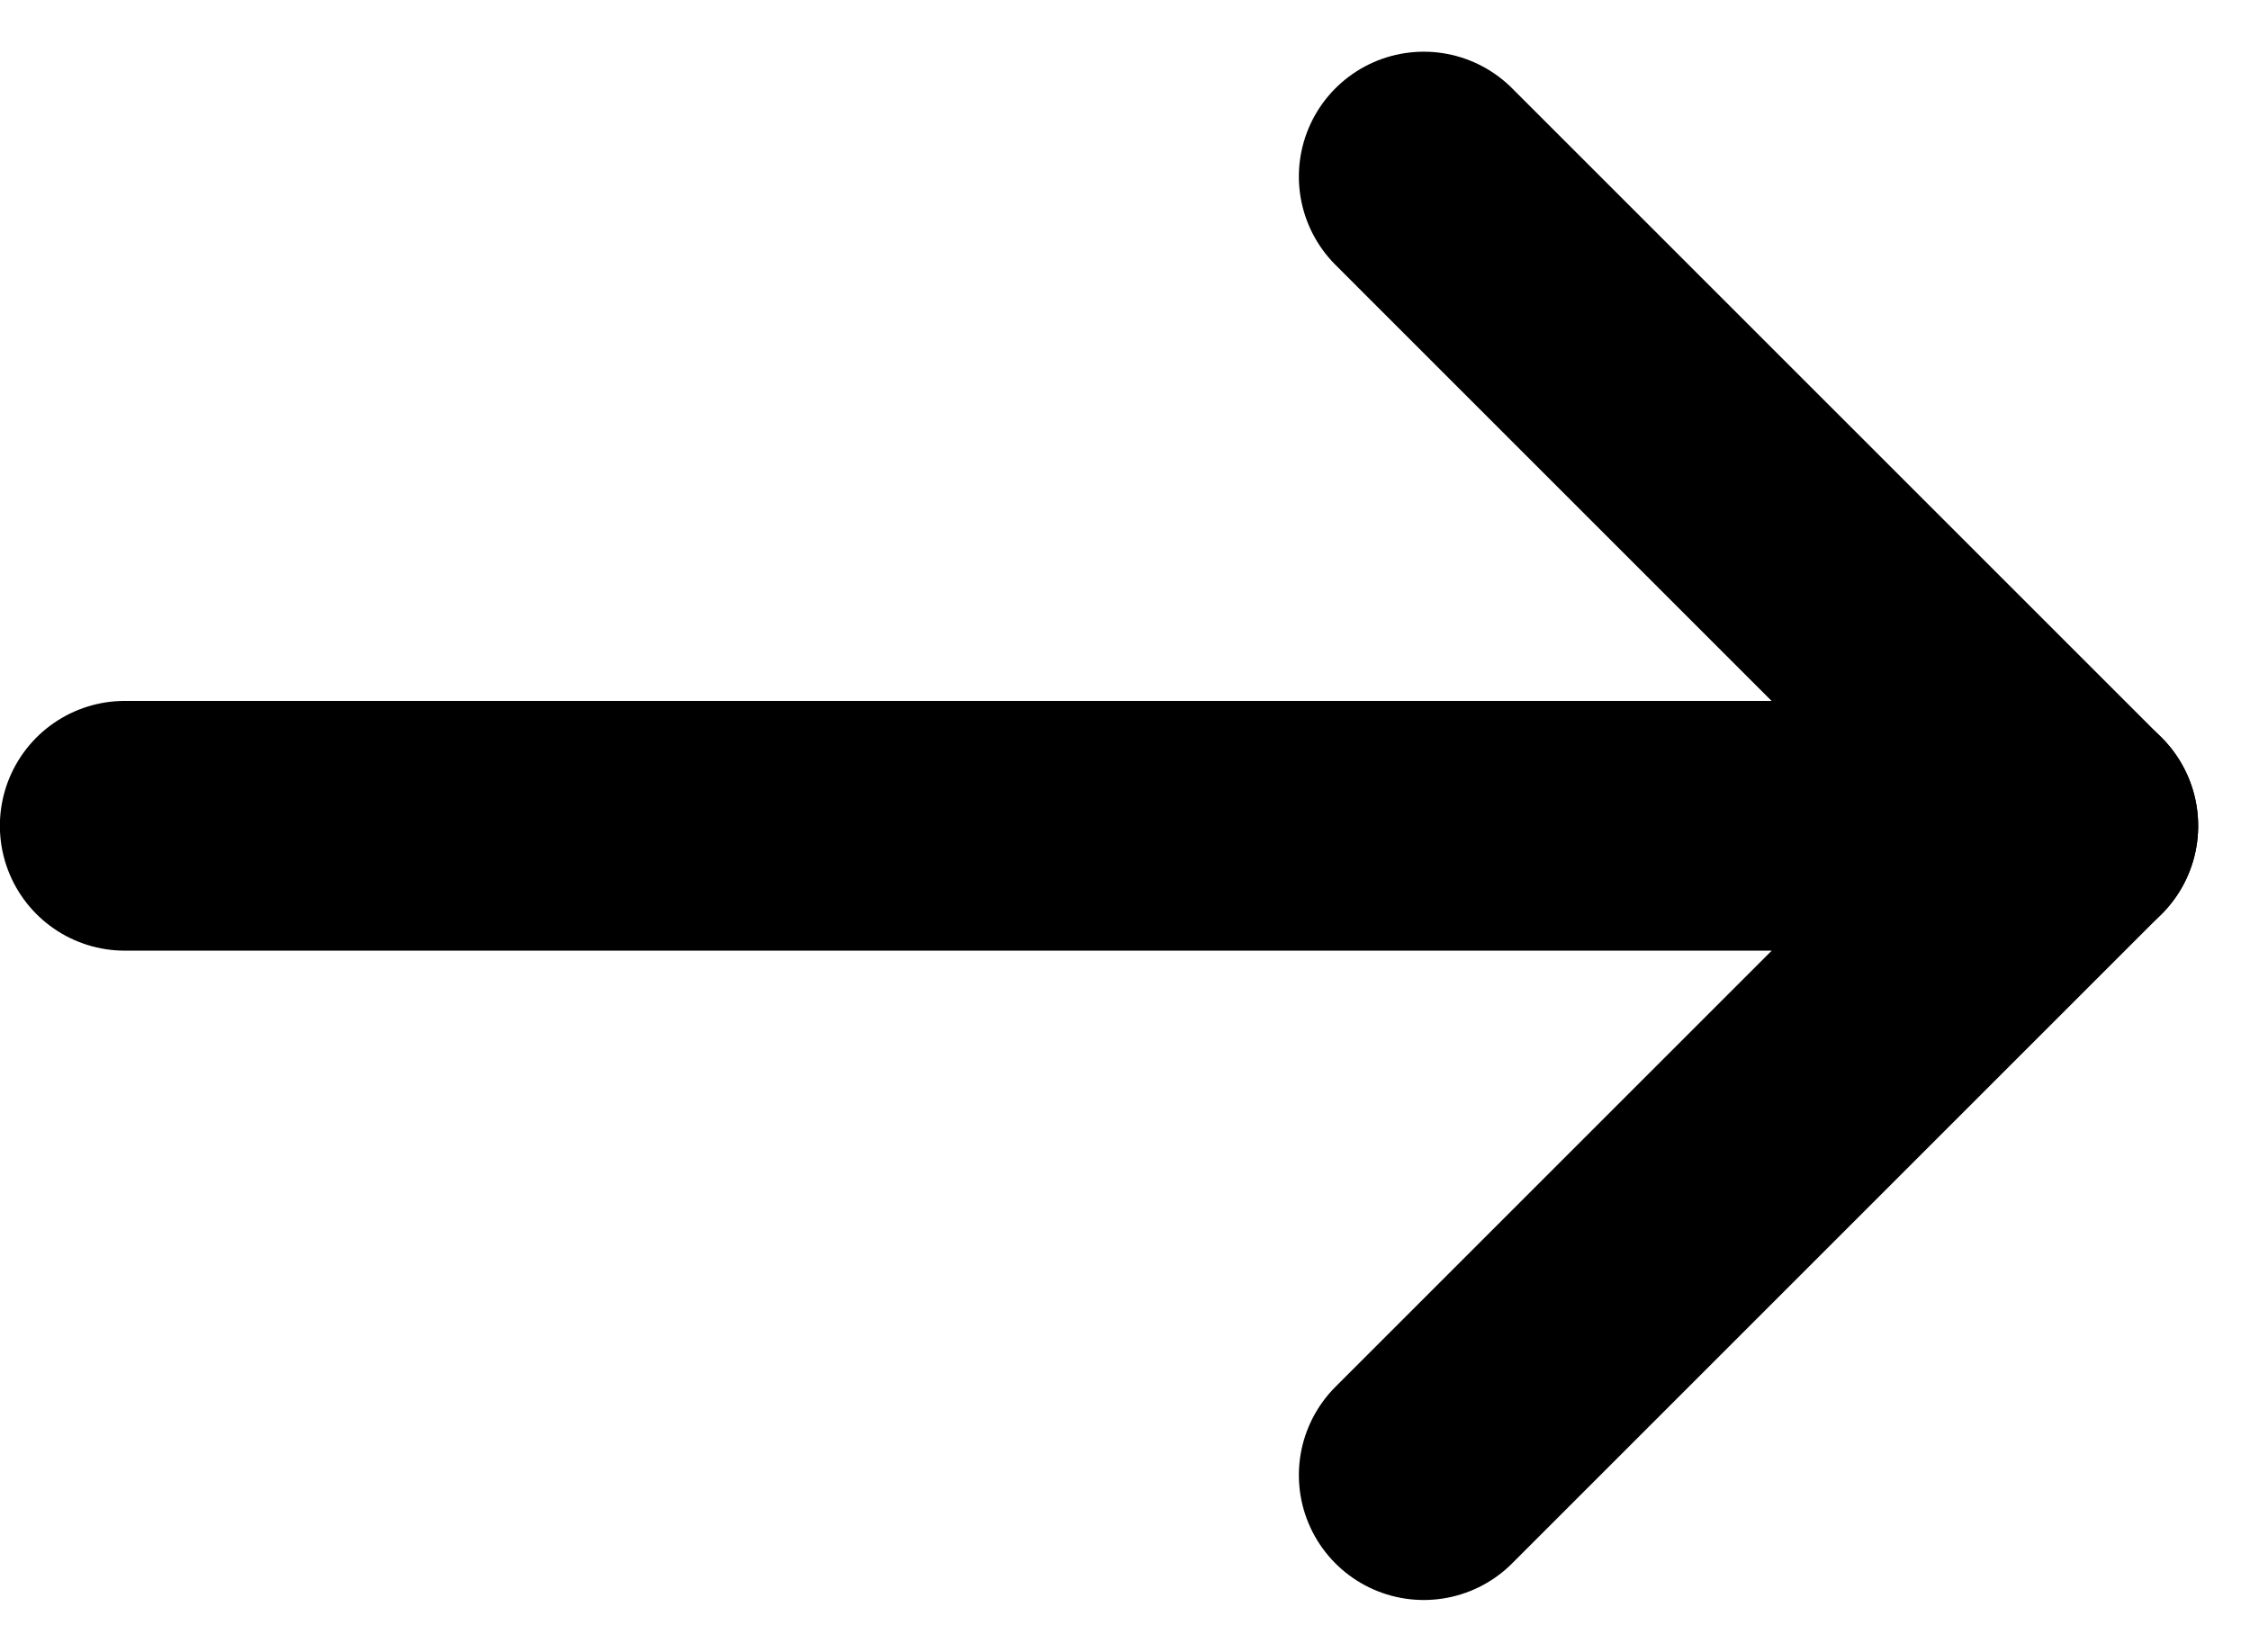 <svg xmlns="http://www.w3.org/2000/svg" width="18.014" height="13.228" viewBox="0 0 18.014 13.228">
  <g id="Group_116" data-name="Group 116" transform="translate(752.099 -385.831) rotate(90)">
    <path id="Path_271" data-name="Path 271" d="M399.644,740.7l-5.2-5.2v15.6" transform="translate(-2)" fill="none" stroke="#000000" stroke-linecap="round" stroke-linejoin="round" stroke-width="2"/>
    <line id="Line_75" data-name="Line 75" y1="5.2" x2="5.2" transform="translate(387.245 735.5)" fill="none" stroke="#000000" stroke-linecap="round" stroke-linejoin="round" stroke-width="2"/>
  </g>
</svg>
